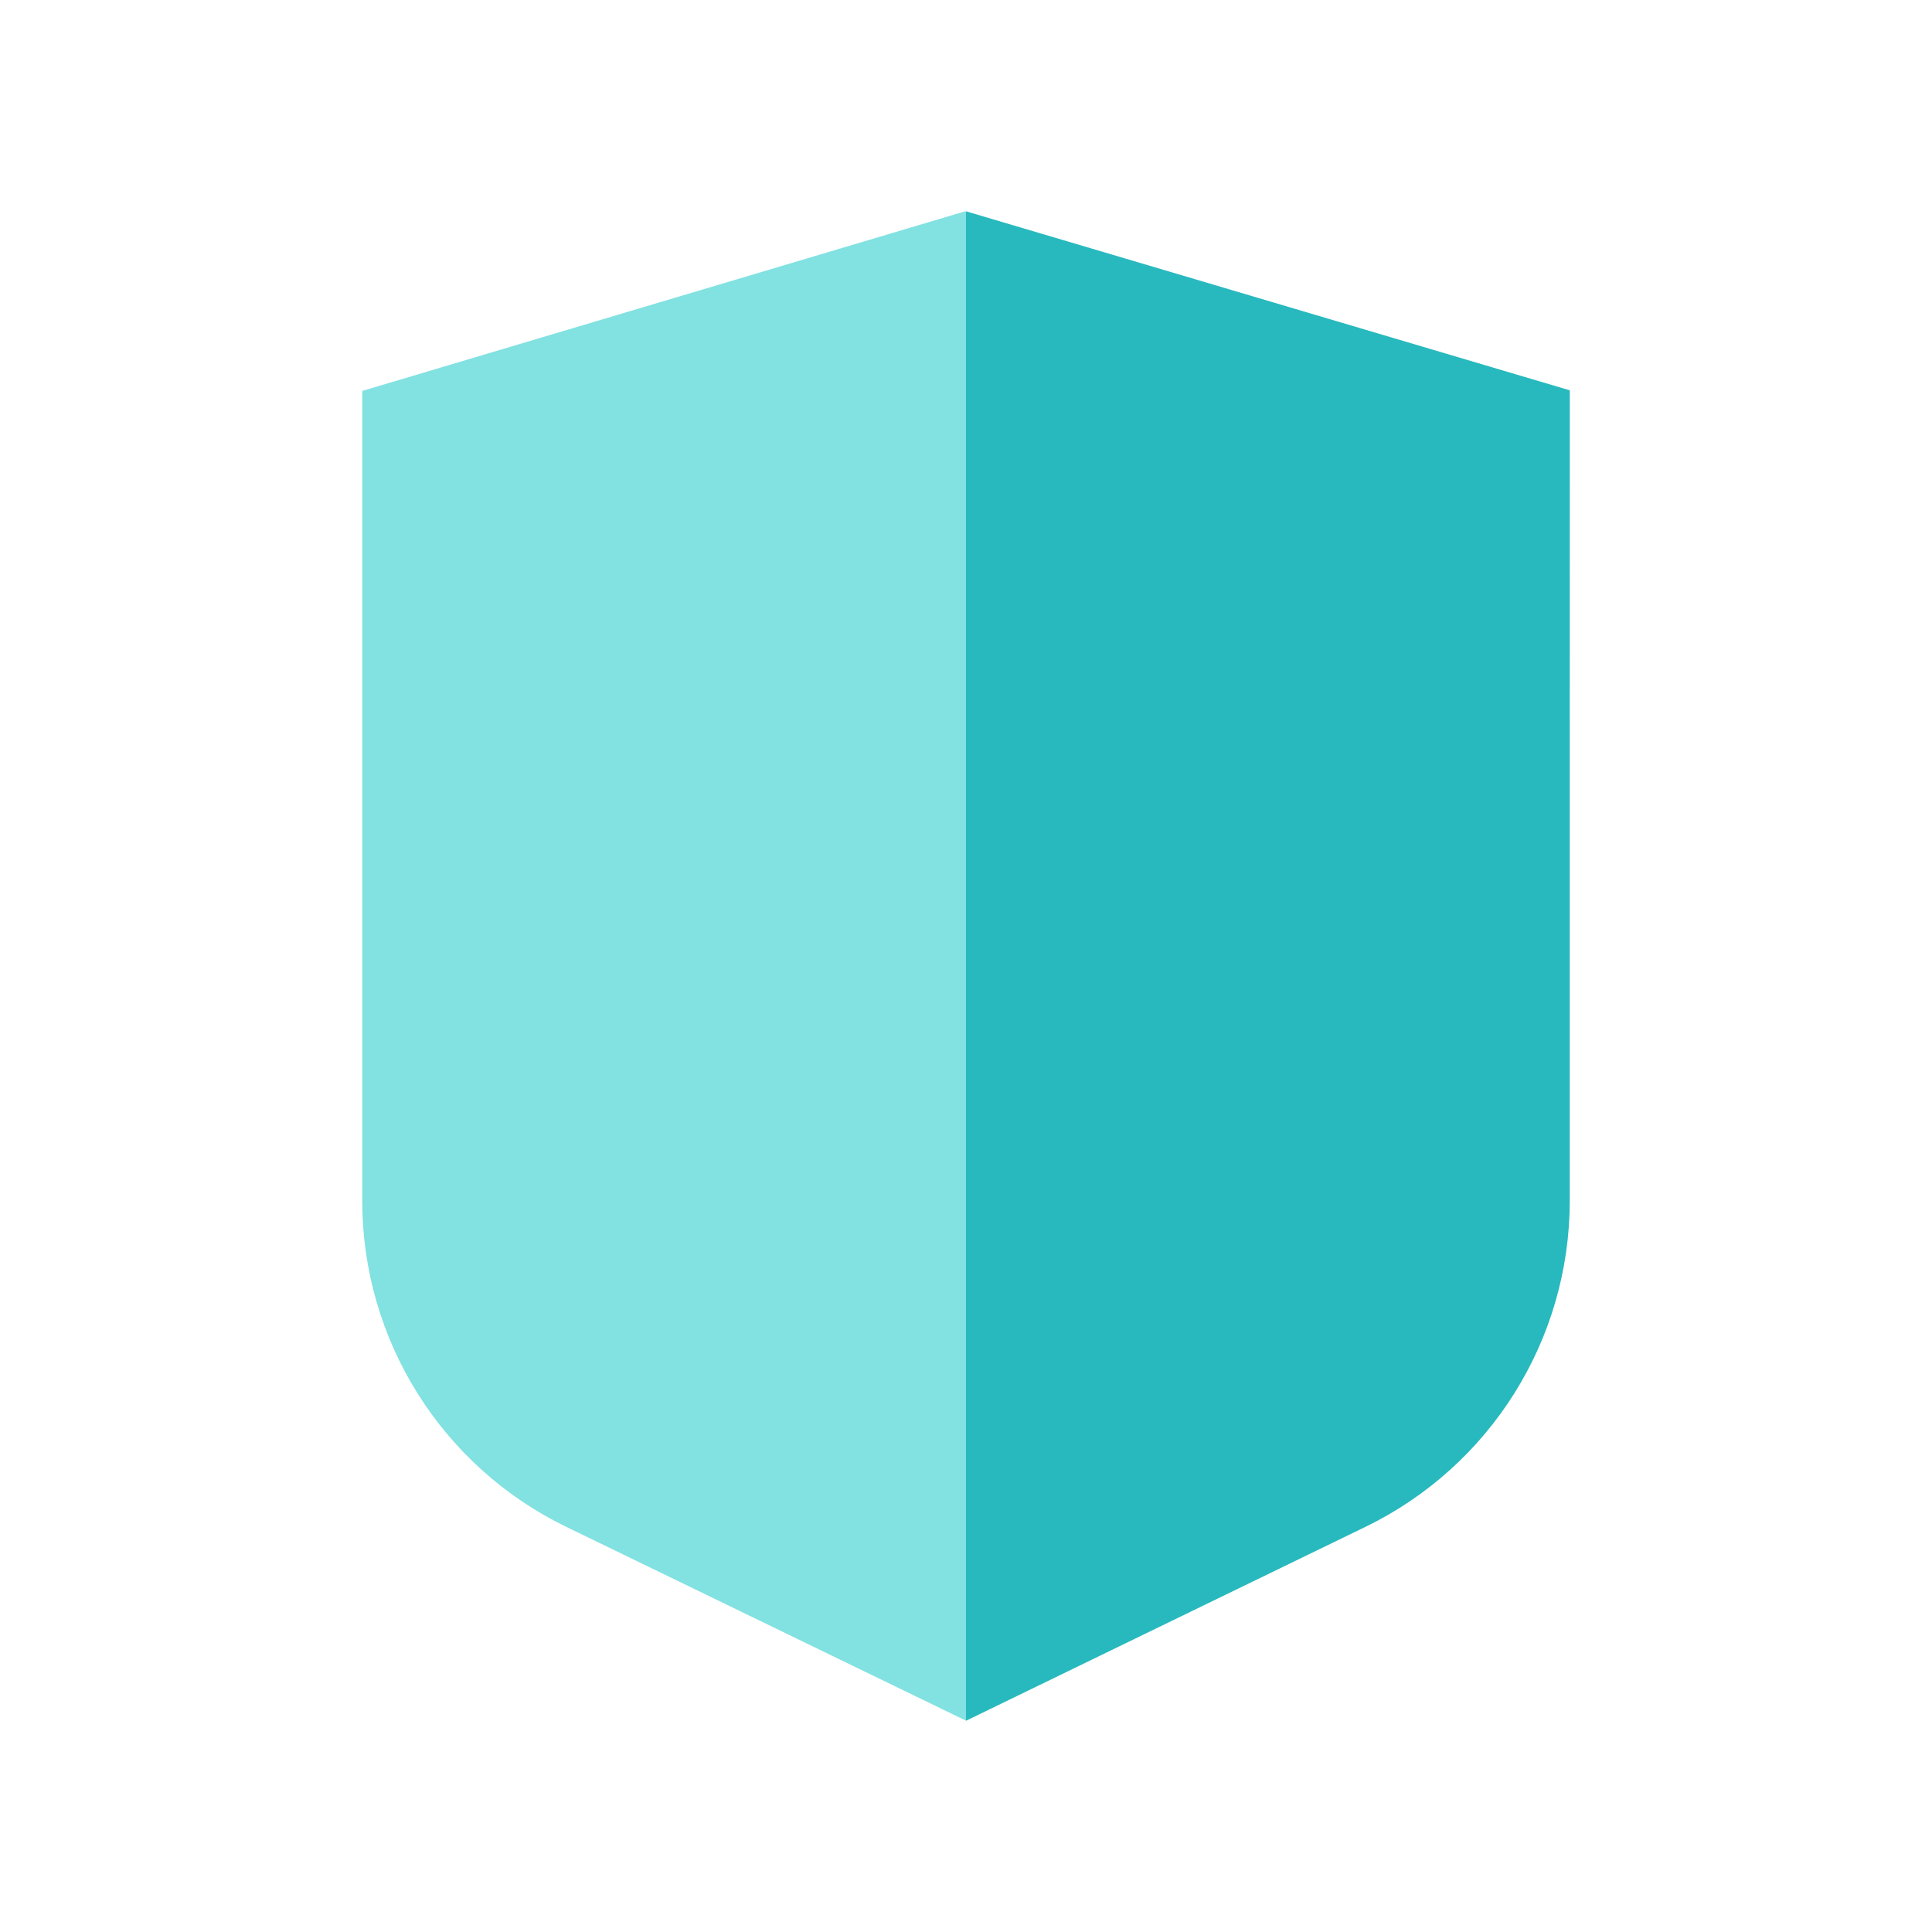 <svg width="64" height="64" viewBox="0 0 64 64" fill="none" xmlns="http://www.w3.org/2000/svg" xmlns:xlink="http://www.w3.org/1999/xlink">
	<desc>
			Created with Pixso.
	</desc>
	<defs>
		<clipPath id="clip31705_2989">
			<rect id="Сервис=Защита сделки, Size=64x64, Dark=False, App=False" width="64" height="64" fill="white" fill-opacity="0"/>
		</clipPath>
	</defs>
	<g clip-path="url(#clip31705_2989)">
		<path id="verified_user" d="M52 12.94C52 16.65 51.99 30.85 51.98 39.79C51.98 44.38 49.35 48.57 45.22 50.57L32 57L18.76 50.58C14.62 48.57 12 44.38 12 39.78C12 30.84 12 16.65 12 12.95L31.97 7L52 12.94Z" fill="#82E1E1" fill-opacity="1" fill-rule="nonzero"/>
		<path id="verified_user" d="M52 12.93L52 39.78C52 44.38 49.37 48.57 45.23 50.58L32 57L32 7L52 12.93Z" fill="#28B9BE" fill-opacity="1" fill-rule="nonzero"/>
	</g>
</svg>
